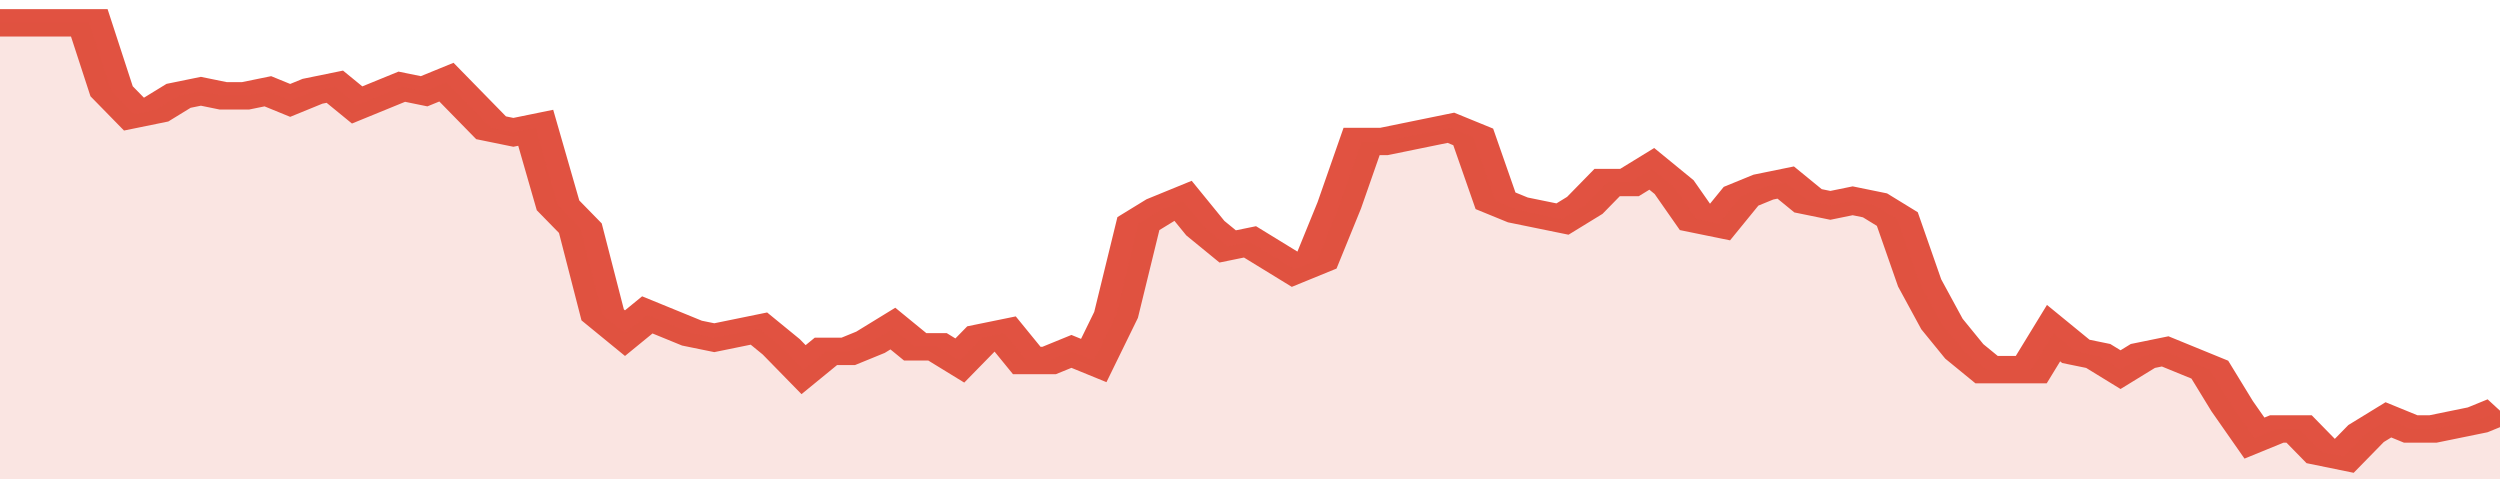 <svg xmlns="http://www.w3.org/2000/svg" viewBox="0 0 336 105" width="120" height="23" preserveAspectRatio="none">
				 <polyline fill="none" stroke="#E15241" stroke-width="6" points="0, 5 3, 5 6, 5 9, 5 12, 5 15, 20 18, 25 21, 24 24, 21 27, 20 30, 21 33, 21 36, 20 39, 22 42, 20 45, 19 48, 23 51, 21 54, 19 57, 20 60, 18 63, 23 66, 28 69, 29 72, 28 75, 45 78, 50 81, 69 84, 73 87, 69 90, 71 93, 73 96, 74 99, 73 102, 72 105, 76 108, 81 111, 77 114, 77 117, 75 120, 72 123, 76 126, 76 129, 79 132, 74 135, 73 138, 79 141, 79 144, 77 147, 79 150, 69 153, 49 156, 46 159, 44 162, 50 165, 54 168, 53 171, 56 174, 59 177, 57 180, 45 183, 31 186, 31 189, 30 192, 29 195, 28 198, 30 201, 44 204, 46 207, 47 210, 48 213, 45 216, 40 219, 40 222, 37 225, 41 228, 48 231, 49 234, 43 237, 41 240, 40 243, 44 246, 45 249, 44 252, 45 255, 48 258, 62 261, 71 264, 77 267, 81 270, 81 273, 81 276, 73 279, 77 282, 78 285, 81 288, 78 291, 77 294, 79 297, 81 300, 89 303, 96 306, 94 309, 94 312, 99 315, 100 318, 95 321, 92 324, 94 327, 94 330, 93 333, 92 336, 90 336, 90 "> </polyline>
				 <polygon fill="#E15241" opacity="0.15" points="0, 105 0, 5 3, 5 6, 5 9, 5 12, 5 15, 20 18, 25 21, 24 24, 21 27, 20 30, 21 33, 21 36, 20 39, 22 42, 20 45, 19 48, 23 51, 21 54, 19 57, 20 60, 18 63, 23 66, 28 69, 29 72, 28 75, 45 78, 50 81, 69 84, 73 87, 69 90, 71 93, 73 96, 74 99, 73 102, 72 105, 76 108, 81 111, 77 114, 77 117, 75 120, 72 123, 76 126, 76 129, 79 132, 74 135, 73 138, 79 141, 79 144, 77 147, 79 150, 69 153, 49 156, 46 159, 44 162, 50 165, 54 168, 53 171, 56 174, 59 177, 57 180, 45 183, 31 186, 31 189, 30 192, 29 195, 28 198, 30 201, 44 204, 46 207, 47 210, 48 213, 45 216, 40 219, 40 222, 37 225, 41 228, 48 231, 49 234, 43 237, 41 240, 40 243, 44 246, 45 249, 44 252, 45 255, 48 258, 62 261, 71 264, 77 267, 81 270, 81 273, 81 276, 73 279, 77 282, 78 285, 81 288, 78 291, 77 294, 79 297, 81 300, 89 303, 96 306, 94 309, 94 312, 99 315, 100 318, 95 321, 92 324, 94 327, 94 330, 93 333, 92 336, 90 336, 105 "></polygon>
			</svg>